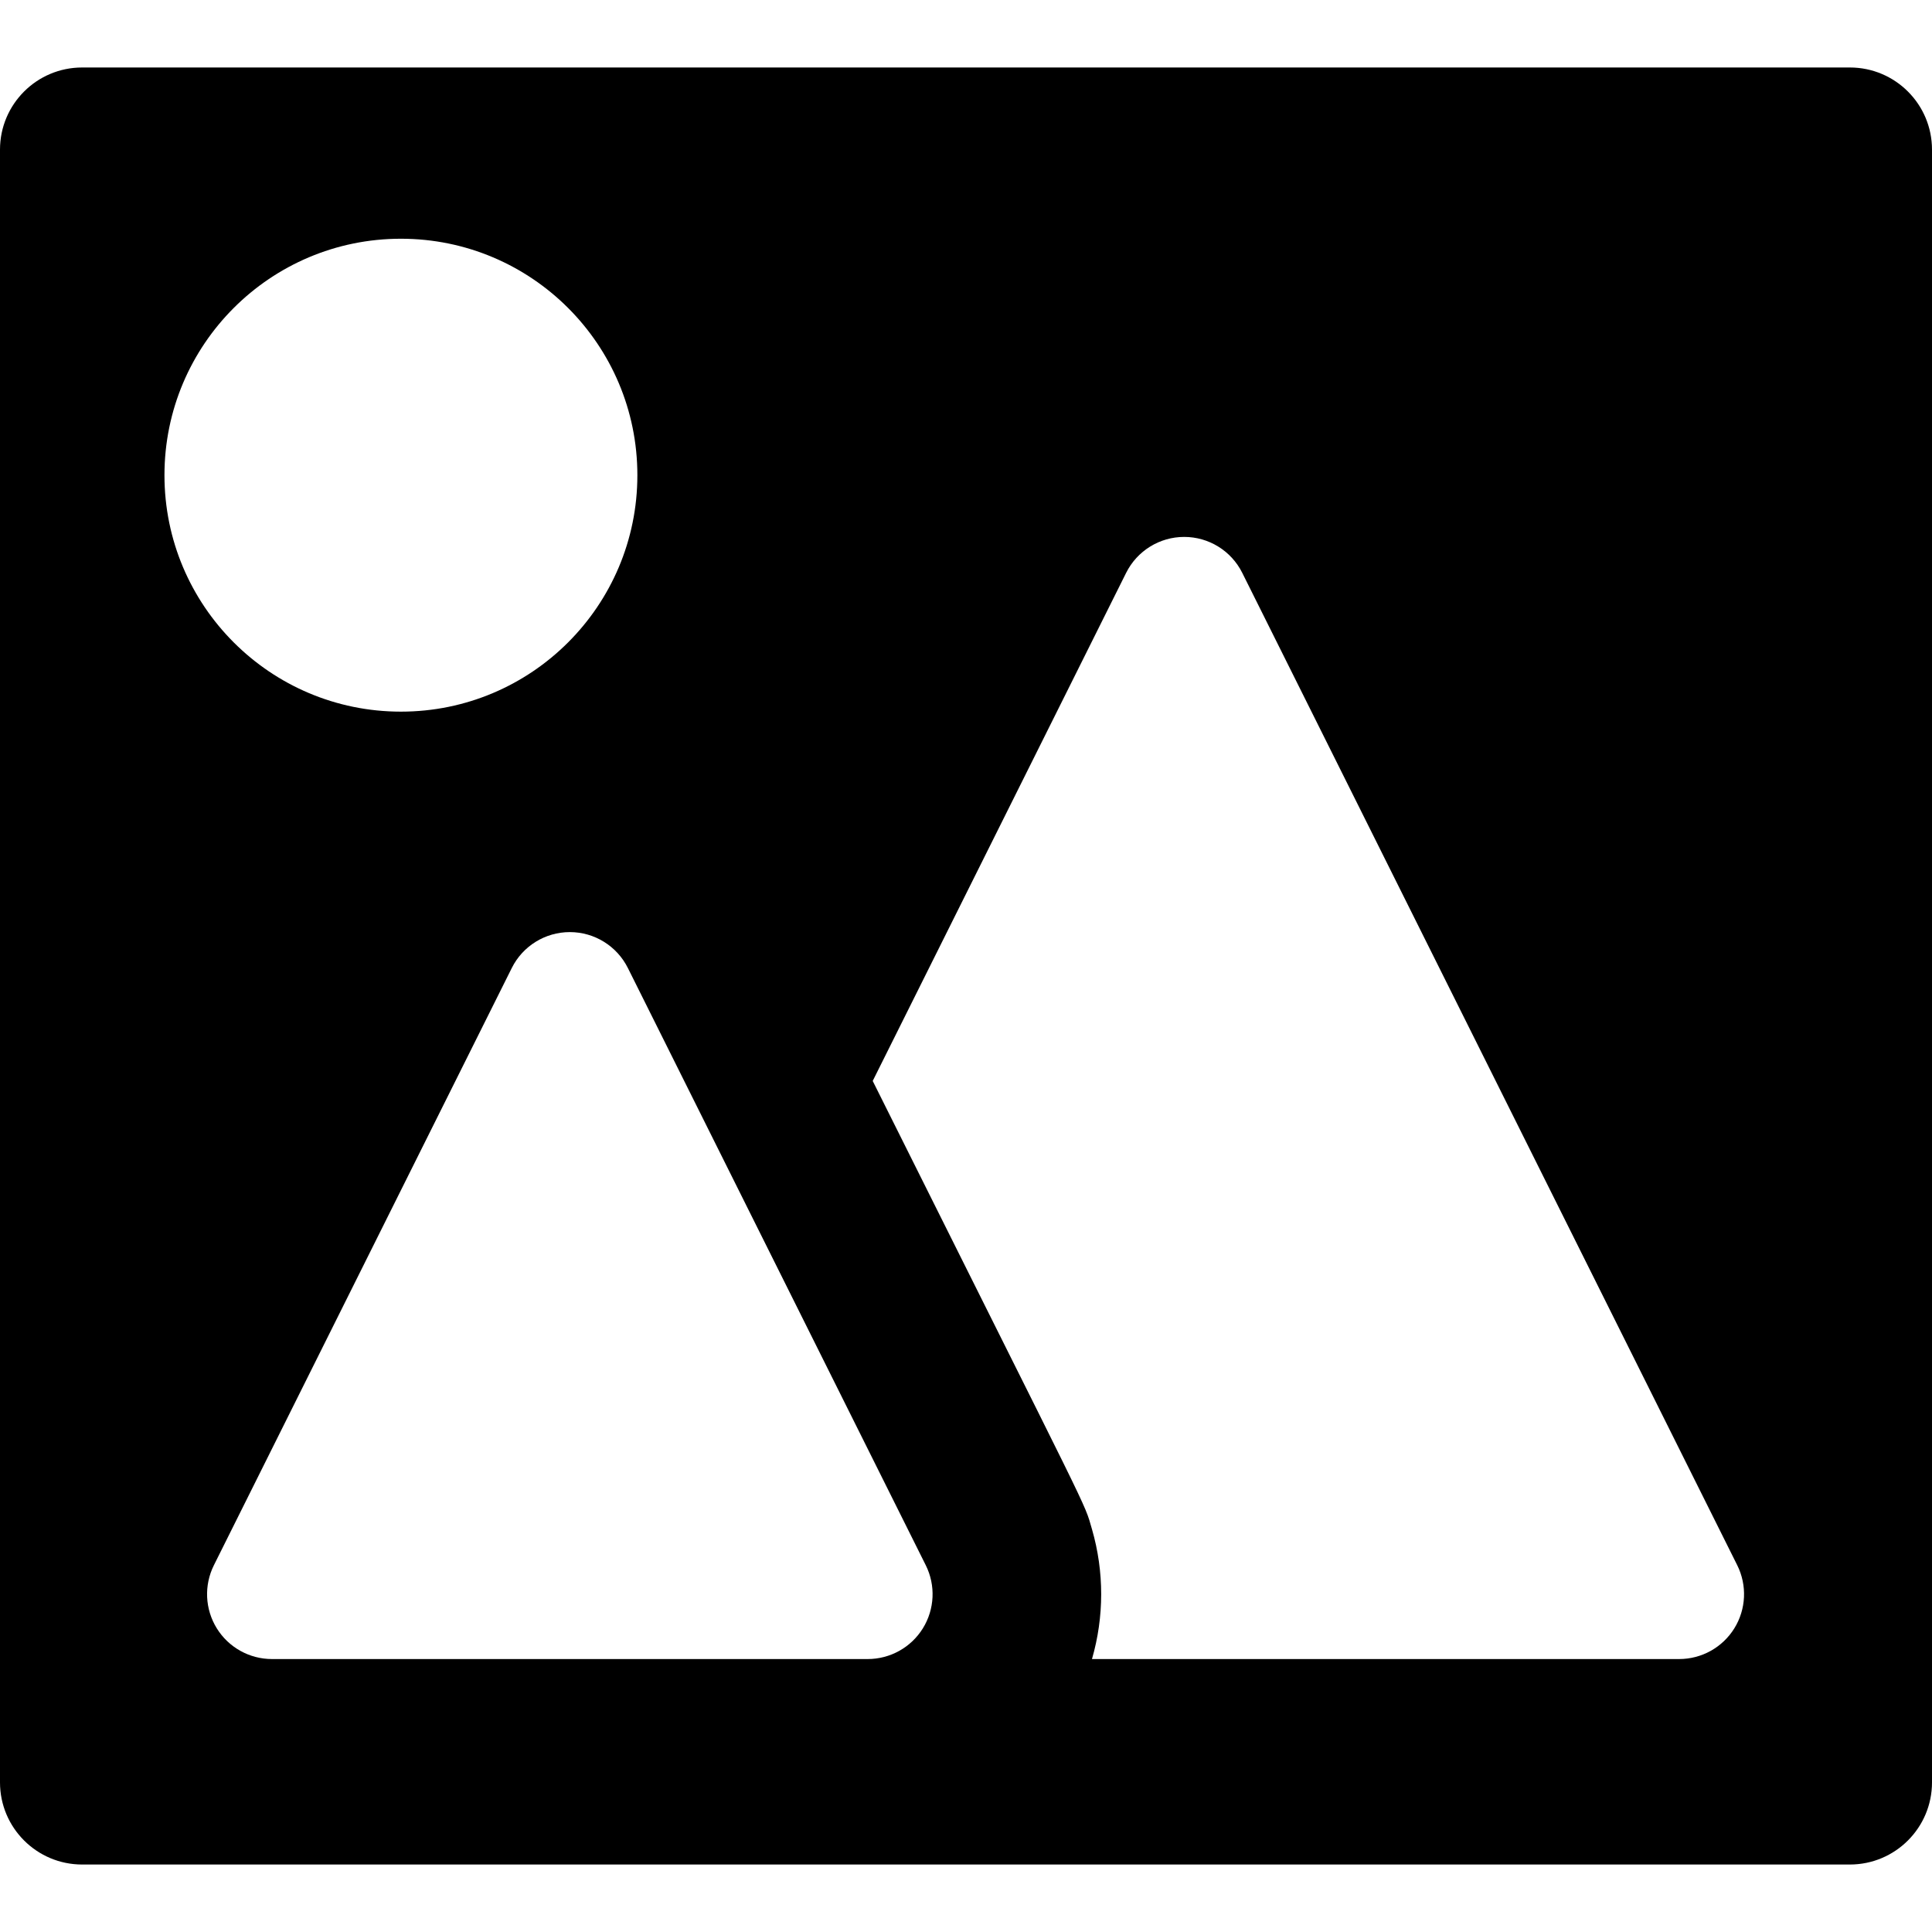 <?xml version="1.0" encoding="iso-8859-1"?>
<!-- Generator: Adobe Illustrator 18.0.0, SVG Export Plug-In . SVG Version: 6.00 Build 0)  -->
<!DOCTYPE svg PUBLIC "-//W3C//DTD SVG 1.1//EN" "http://www.w3.org/Graphics/SVG/1.1/DTD/svg11.dtd">
<svg version="1.1" id="Capa_1" xmlns="http://www.w3.org/2000/svg" xmlns:xlink="http://www.w3.org/1999/xlink" x="0px" y="0px"
	 viewBox="0 0 294.004 294.004" style="enable-background:new 0 0 294.004 294.004;" xml:space="preserve">
<path d="M281.504,10.27H12.5C5.597,10.27,0,15.866,0,22.77v248.465c0,6.903,5.597,12.5,12.5,12.5h269.004
	c6.903,0,12.5-5.597,12.5-12.5V22.77C294.004,15.866,288.407,10.27,281.504,10.27z M61.01,108.295
	c-19.873,0-35.983-16.11-35.983-35.983c0-19.873,16.11-35.983,35.983-35.983s35.983,16.11,35.983,35.983
	C96.993,92.185,80.882,108.295,61.01,108.295z M140.88,238.19c1.526,3.06,1.36,6.692-0.439,9.6
	c-1.799,2.907-4.975,4.677-8.395,4.677c-10.912,0-80.172,0-90.662,0c-3.42,0-6.596-1.77-8.395-4.677
	c-1.799-2.908-1.965-6.54-0.439-9.6l45.331-90.881c1.67-3.35,5.091-5.466,8.834-5.466s7.163,2.116,8.834,5.466L140.88,238.19z
	 M263.926,247.79c-1.799,2.907-4.975,4.677-8.395,4.677h-89.358c1.859-6.428,1.874-13.276,0.003-19.744
	c-1.28-4.423,0.46-0.401-33.371-68.229l38.567-77.321c1.671-3.35,5.091-5.466,8.834-5.466c3.743,0,7.163,2.116,8.834,5.466
	l75.326,151.016C265.891,241.25,265.725,244.882,263.926,247.79z"/>
<g>
</g>
<g>
</g>
<g>
</g>
<g>
</g>
<g>
</g>
<g>
</g>
<g>
</g>
<g>
</g>
<g>
</g>
<g>
</g>
<g>
</g>
<g>
</g>
<g>
</g>
<g>
</g>
<g>
</g>
</svg>
